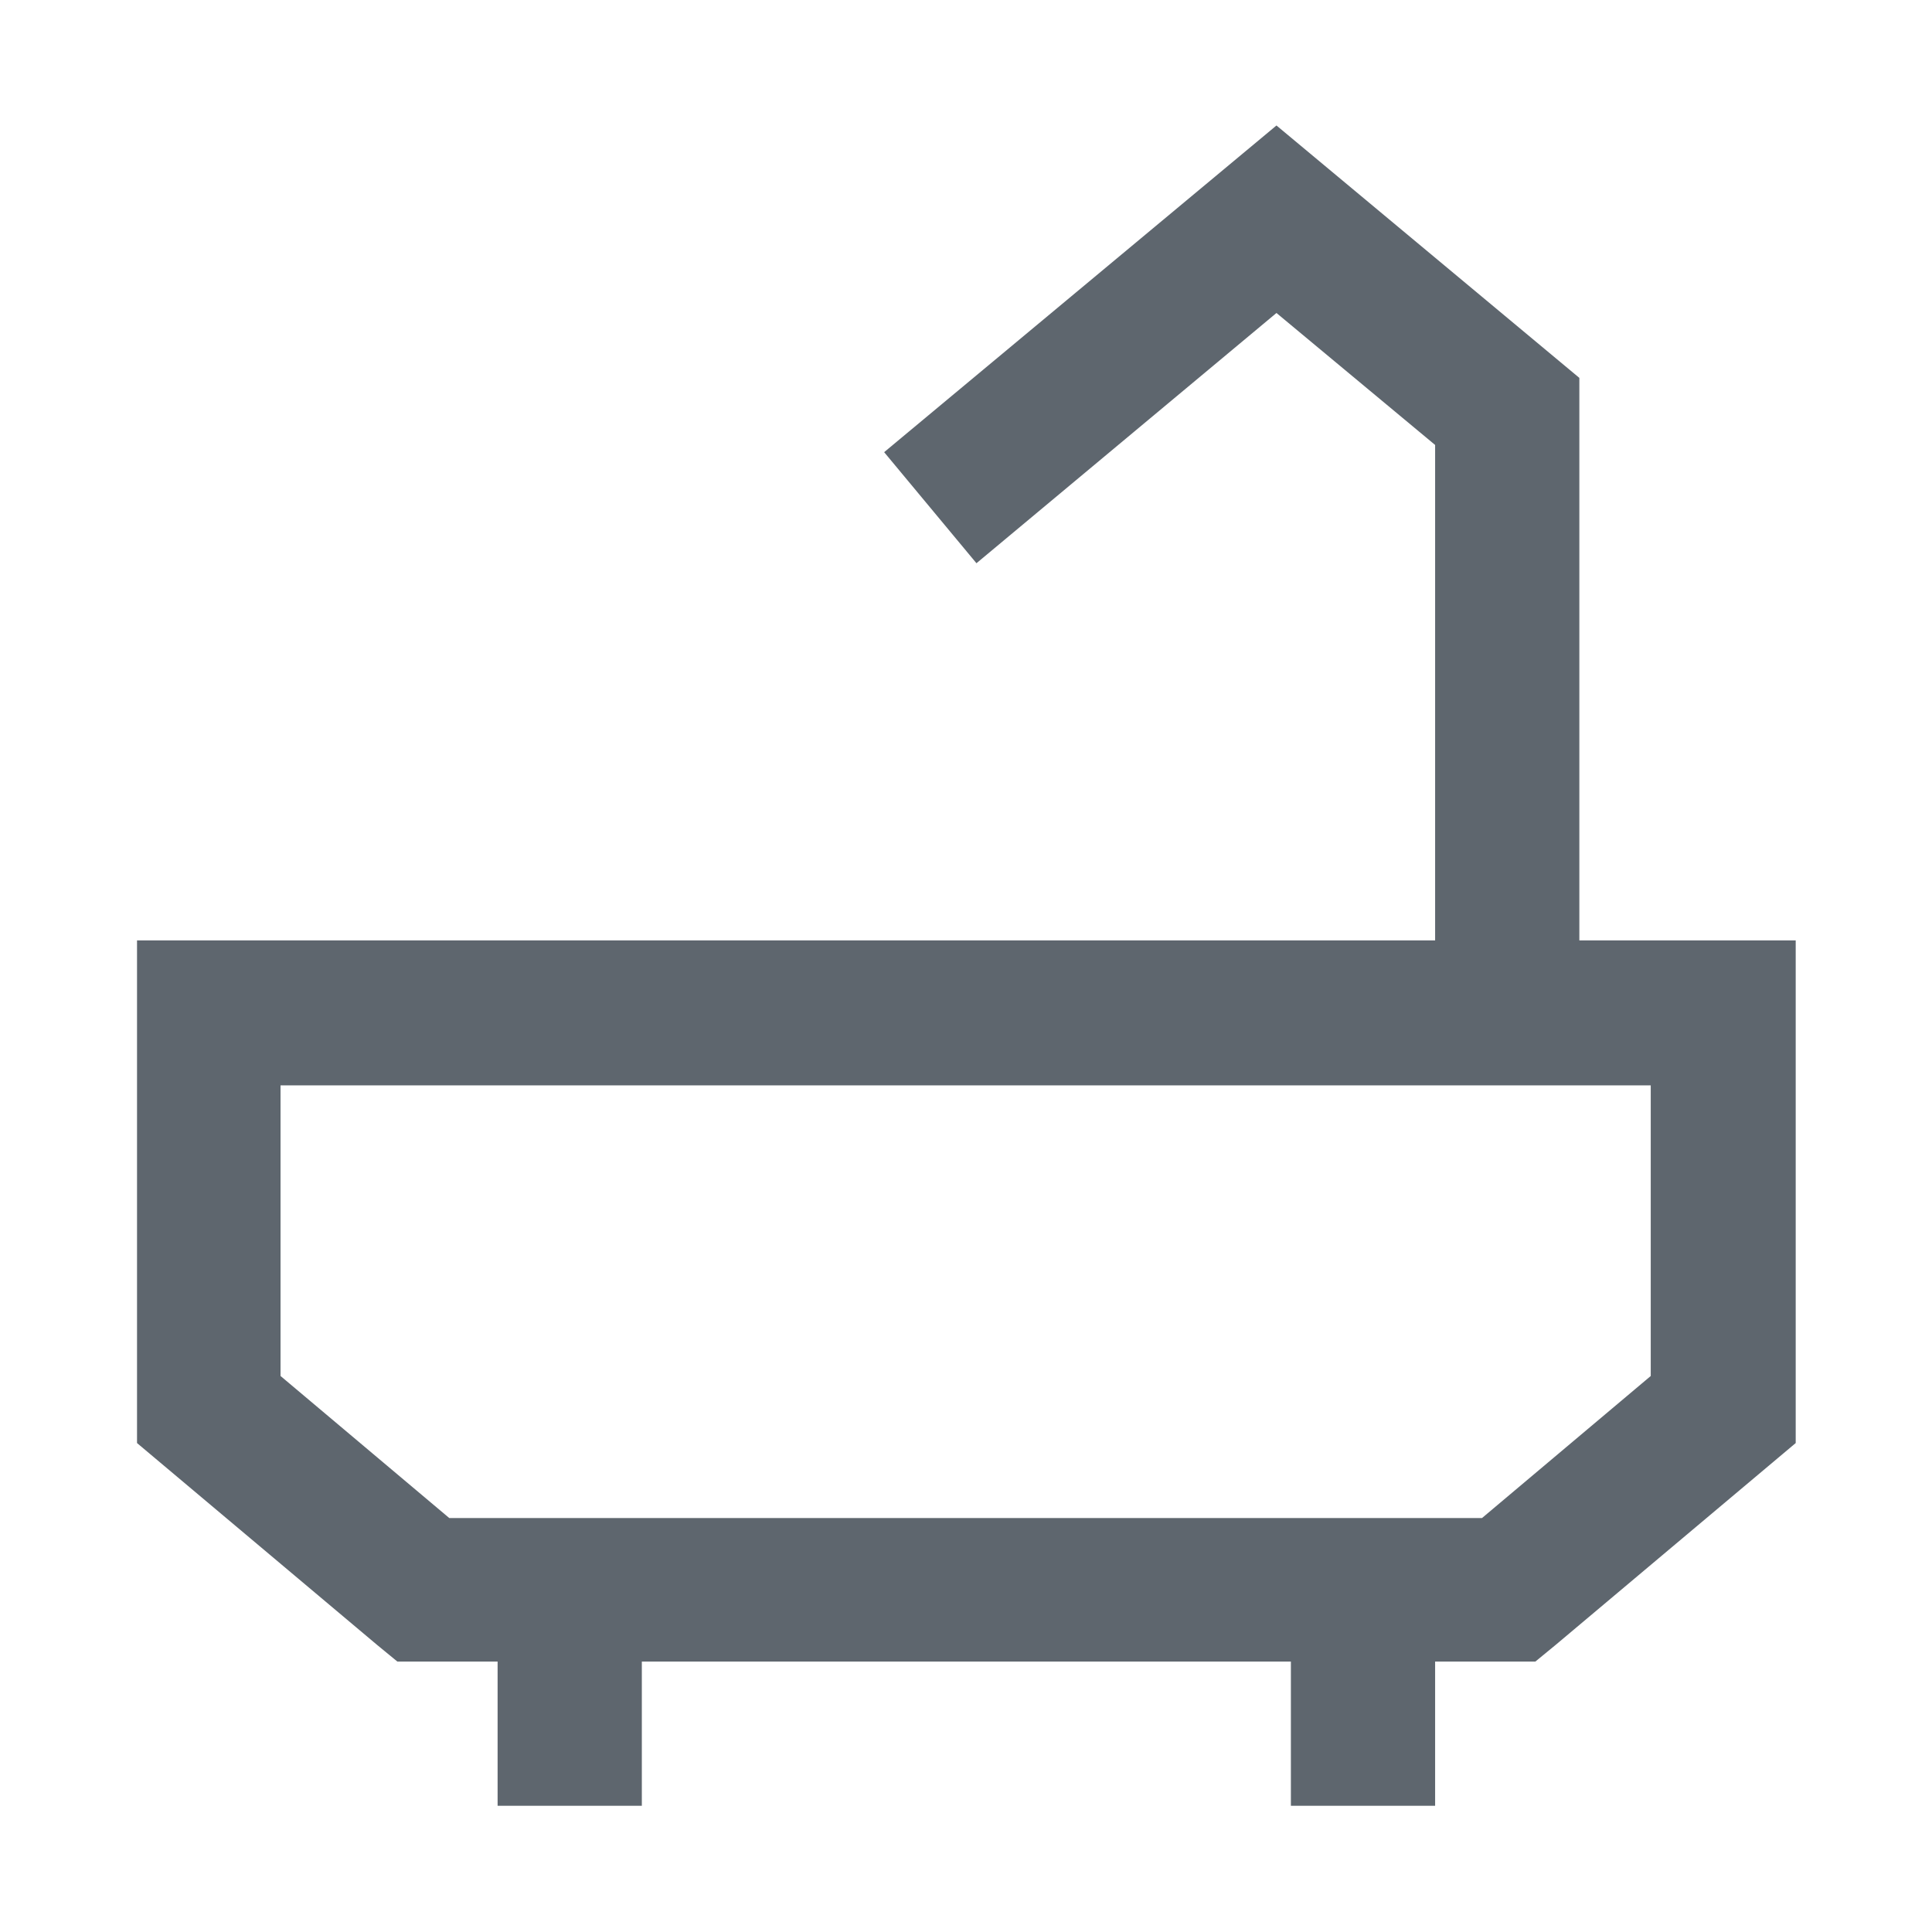<?xml version="1.0" encoding="UTF-8"?>
<svg id="Camada_1" data-name="Camada 1" xmlns="http://www.w3.org/2000/svg" viewBox="0 0 26.79 26.79">
  <defs>
    <style>
      .cls-1 {
        fill: #5e666e;
        fill-rule: evenodd;
      }
    </style>
  </defs>
  <path class="cls-1" d="M21.57,22.81l-.28.23h-1.39v2h-2v-2h-9v2h-2v-2h-1.39l-.28-.23-3.33-2.8v-6.97h18v-6.87l-2.2-1.83-4.16,3.47-1.28-1.54,5.44-4.53,4.2,3.5v7.8h3v6.97l-3.33,2.8ZM3.89,15.05v4.03l2.34,1.97h14.32l2.34-1.97v-4.03H3.89Z"/>
</svg>
